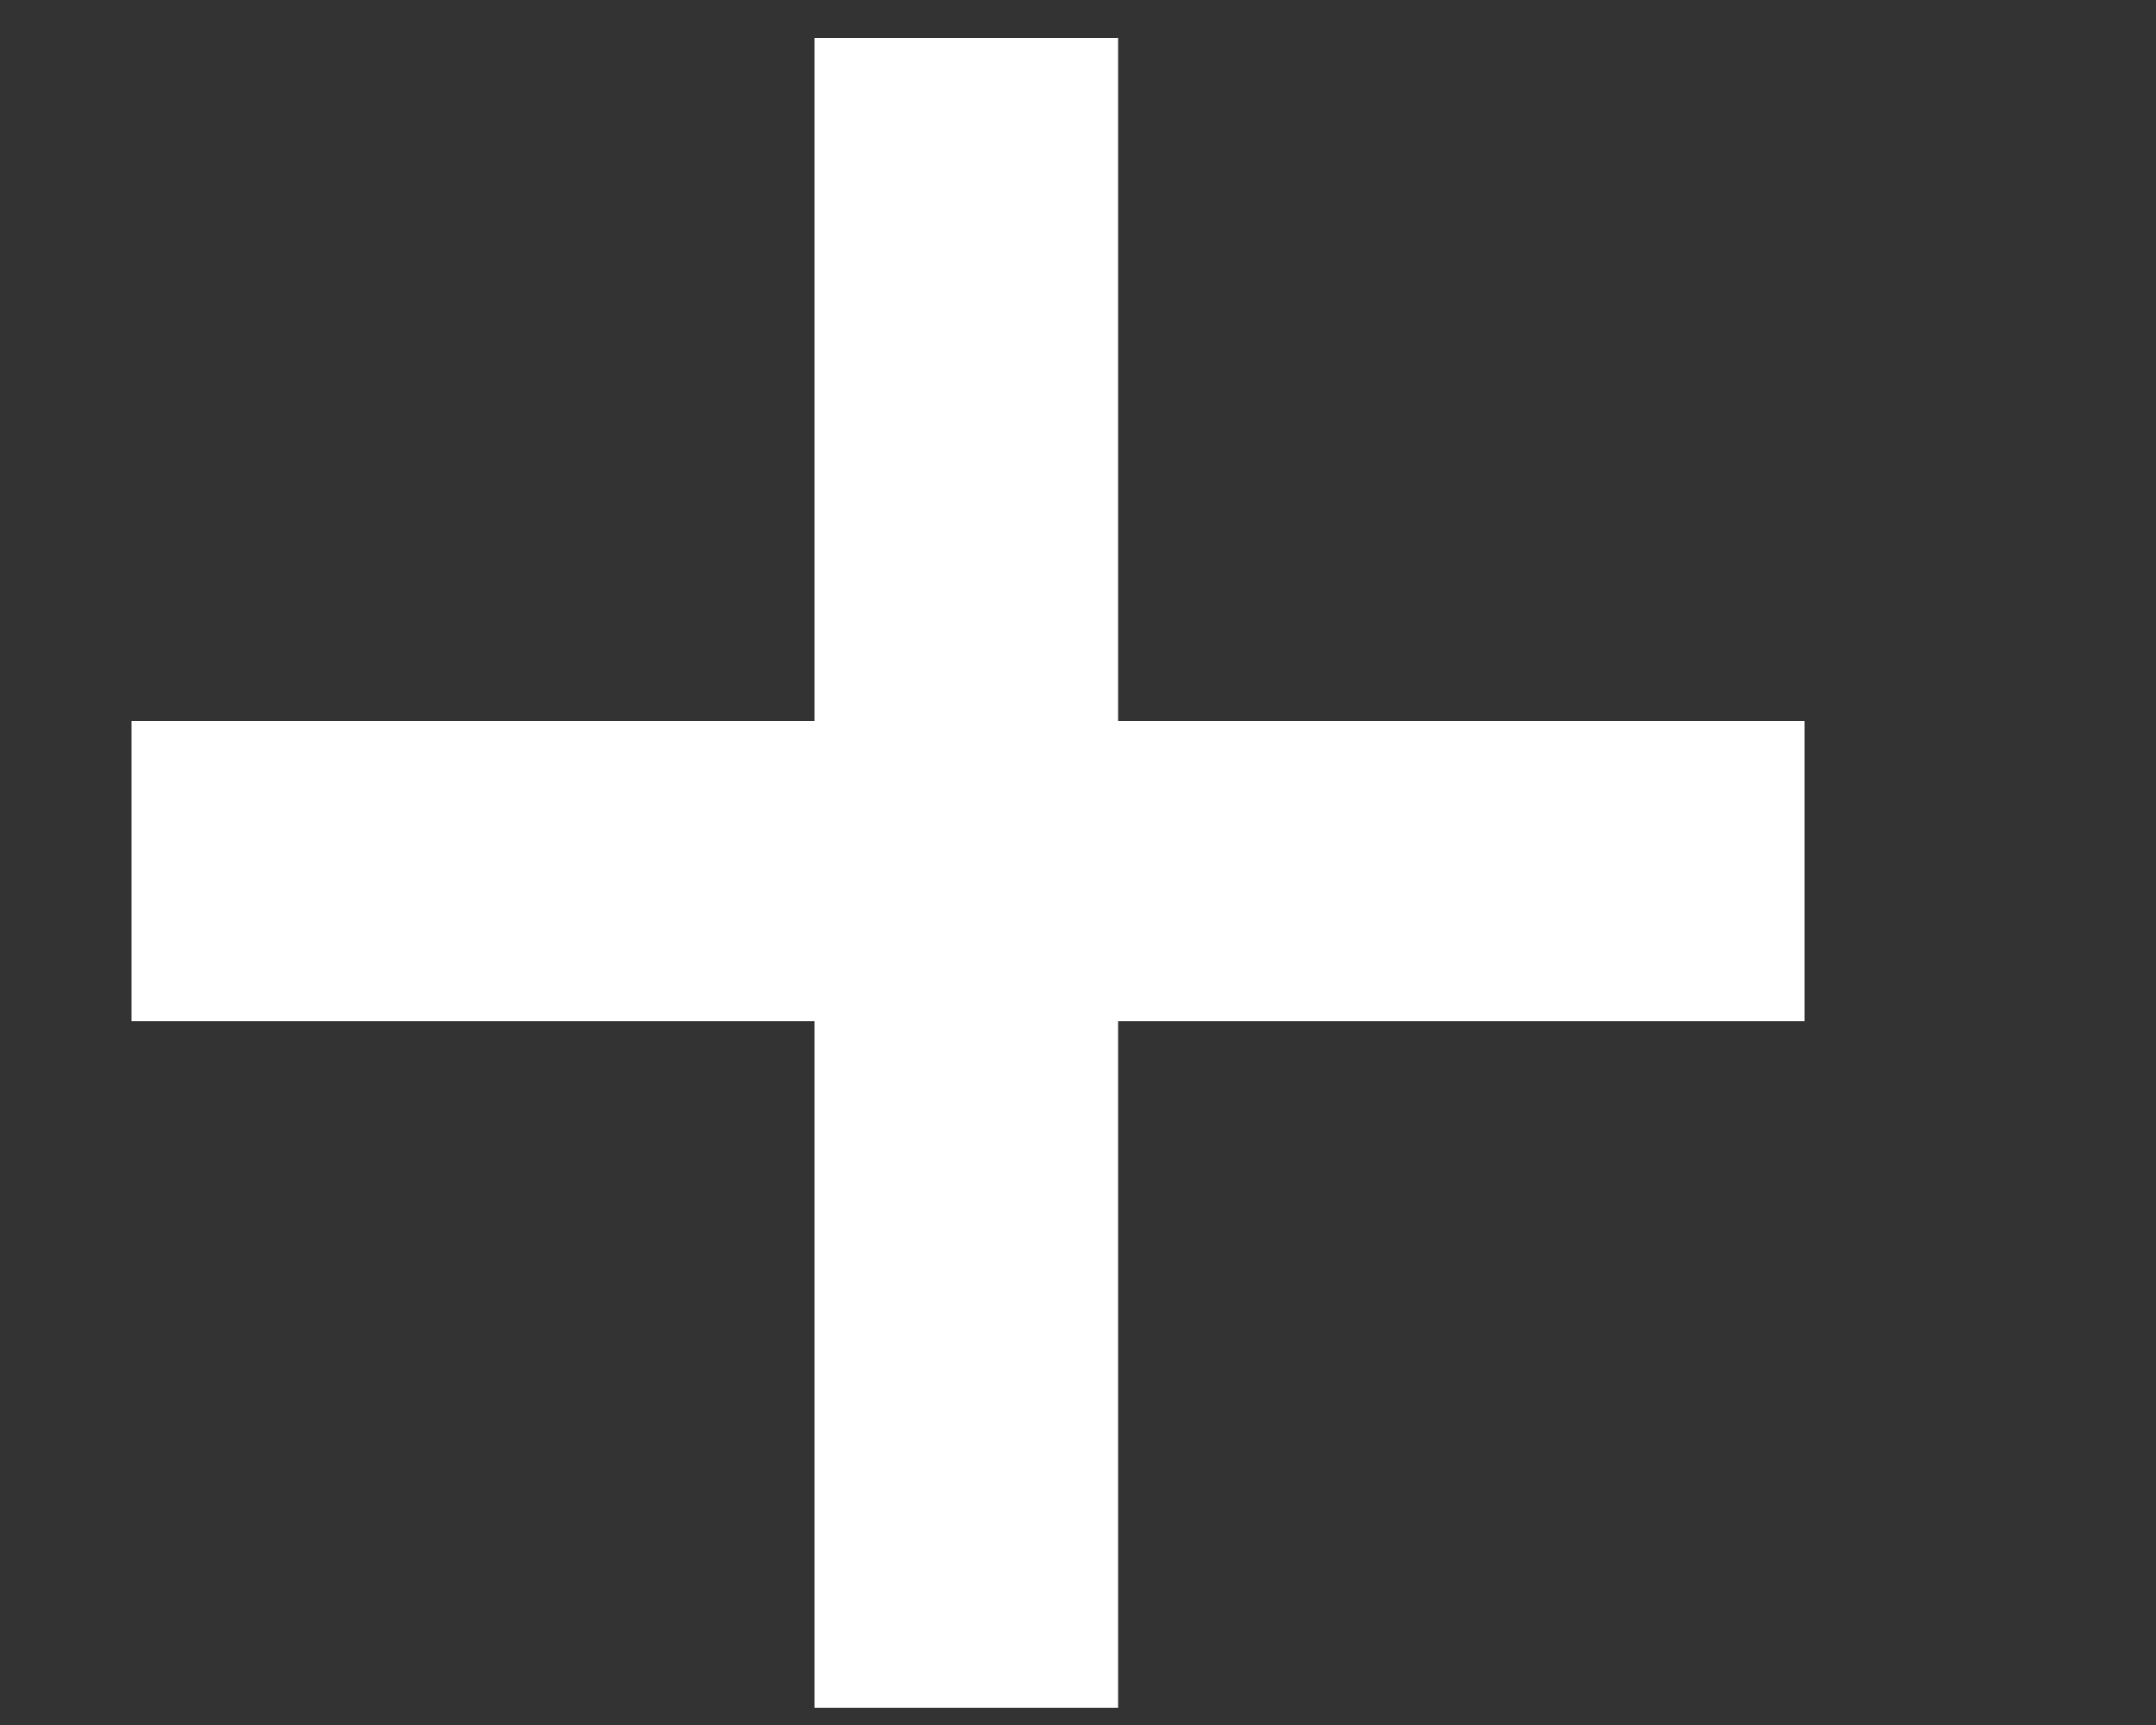 <svg width="5" height="4" fill="none" xmlns="http://www.w3.org/2000/svg"><rect width="100%" height="100%" fill="#333333" stroke="none"/><path d="M1.889 3.96V2.368H.305v-.696h1.584V.088h.704v1.584h1.592v.696H2.593V3.96h-.704Z" fill="#fff"/></svg>